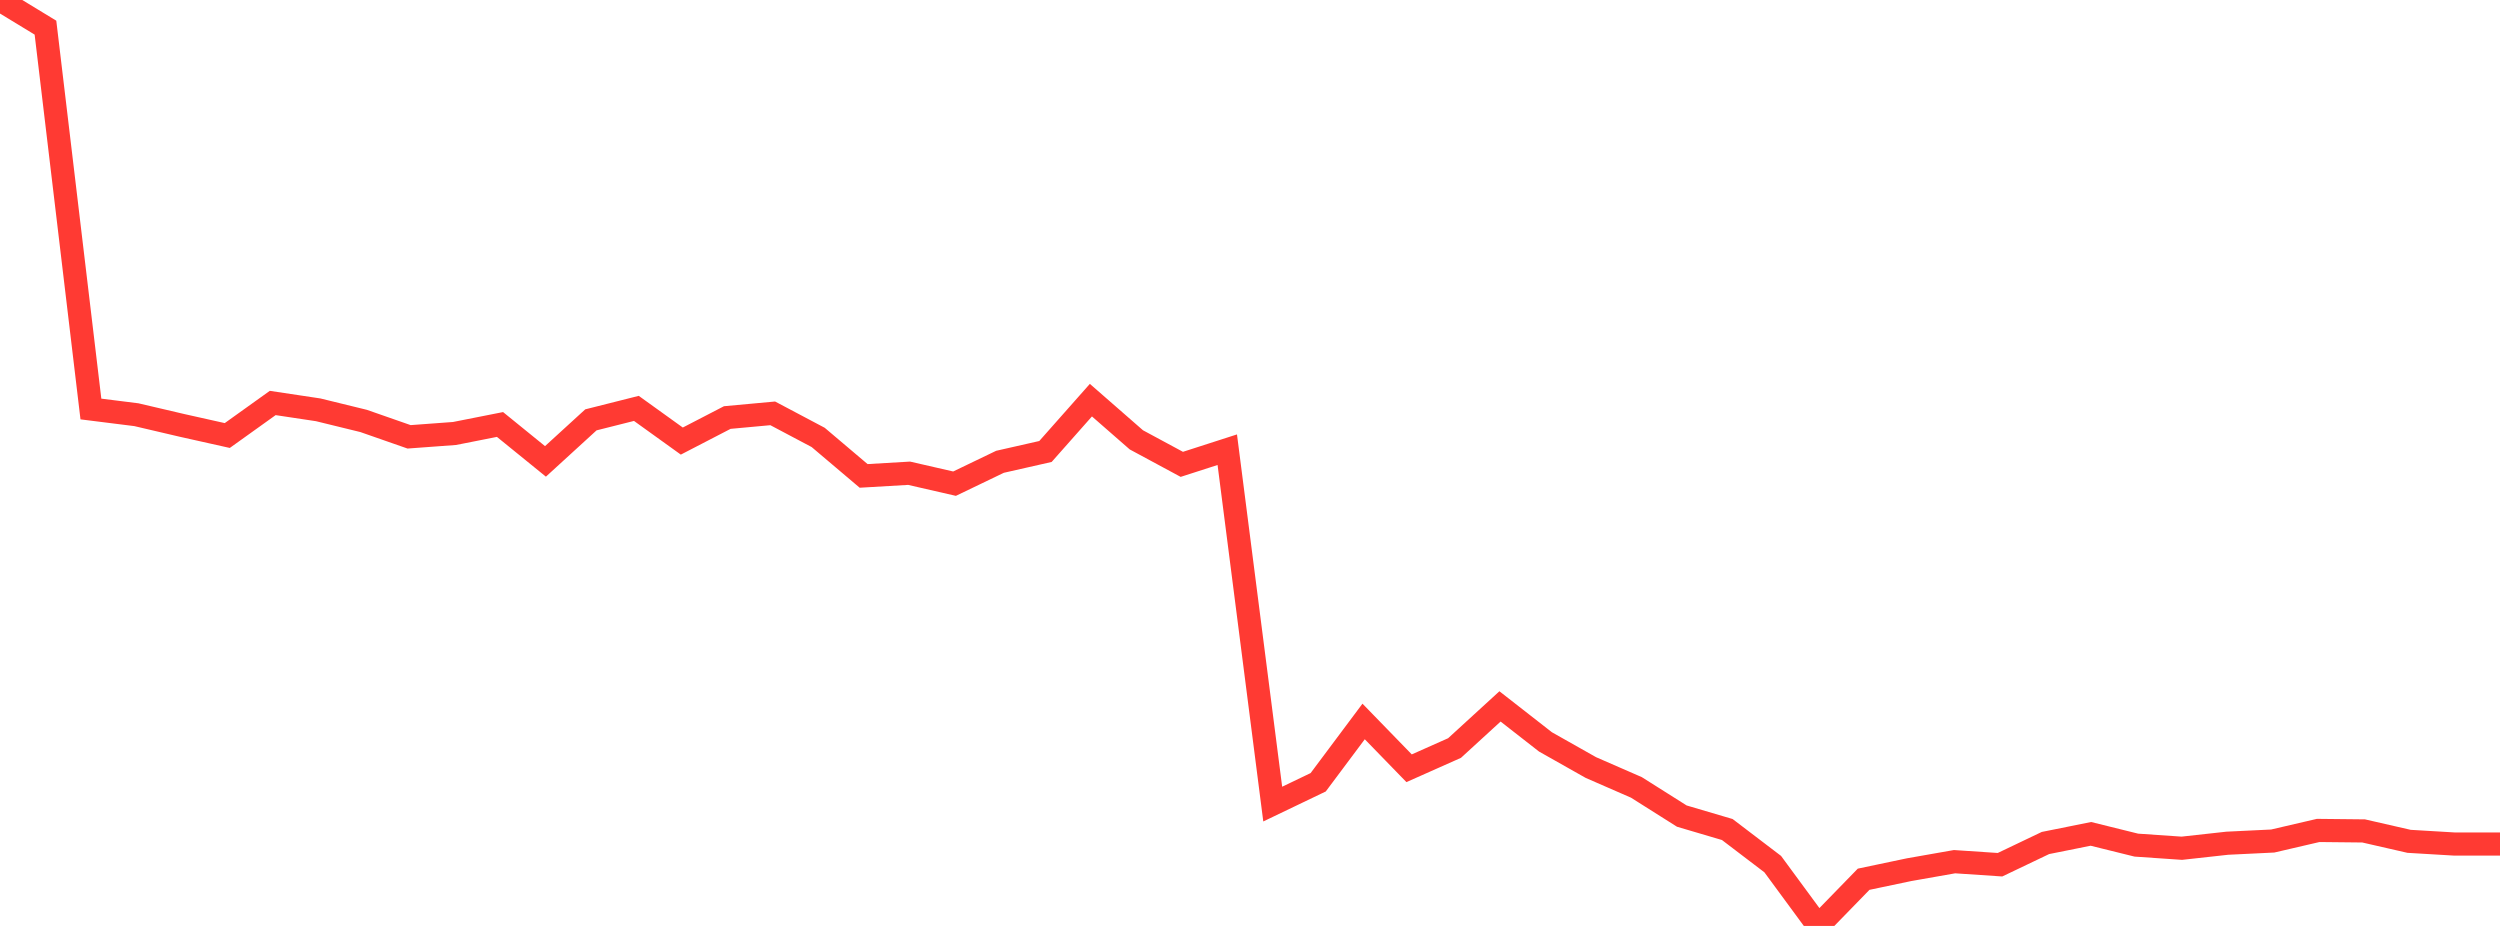 <?xml version="1.0" standalone="no"?>
<!DOCTYPE svg PUBLIC "-//W3C//DTD SVG 1.1//EN" "http://www.w3.org/Graphics/SVG/1.1/DTD/svg11.dtd">

<svg width="135" height="50" viewBox="0 0 135 50" preserveAspectRatio="none" 
  xmlns="http://www.w3.org/2000/svg"
  xmlns:xlink="http://www.w3.org/1999/xlink">


<polyline points="0.0, 0.0 2.455, 1.493 4.909, 22.086 7.364, 22.394 9.818, 22.969 12.273, 23.518 14.727, 21.761 17.182, 22.13 19.636, 22.731 22.091, 23.589 24.545, 23.408 27.0, 22.922 29.455, 24.915 31.909, 22.672 34.364, 22.053 36.818, 23.818 39.273, 22.547 41.727, 22.321 44.182, 23.621 46.636, 25.699 49.091, 25.555 51.545, 26.118 54.0, 24.937 56.455, 24.38 58.909, 21.608 61.364, 23.752 63.818, 25.075 66.273, 24.284 68.727, 43.421 71.182, 42.243 73.636, 38.959 76.091, 41.486 78.545, 40.394 81.0, 38.146 83.455, 40.062 85.909, 41.448 88.364, 42.519 90.818, 44.069 93.273, 44.794 95.727, 46.662 98.182, 50.0 100.636, 47.479 103.091, 46.963 105.545, 46.531 108.0, 46.695 110.455, 45.522 112.909, 45.029 115.364, 45.637 117.818, 45.805 120.273, 45.534 122.727, 45.415 125.182, 44.844 127.636, 44.87 130.091, 45.432 132.545, 45.578 135.0, 45.578" fill="none" stroke="#ff3a33" stroke-width="1.25"/>

</svg>
